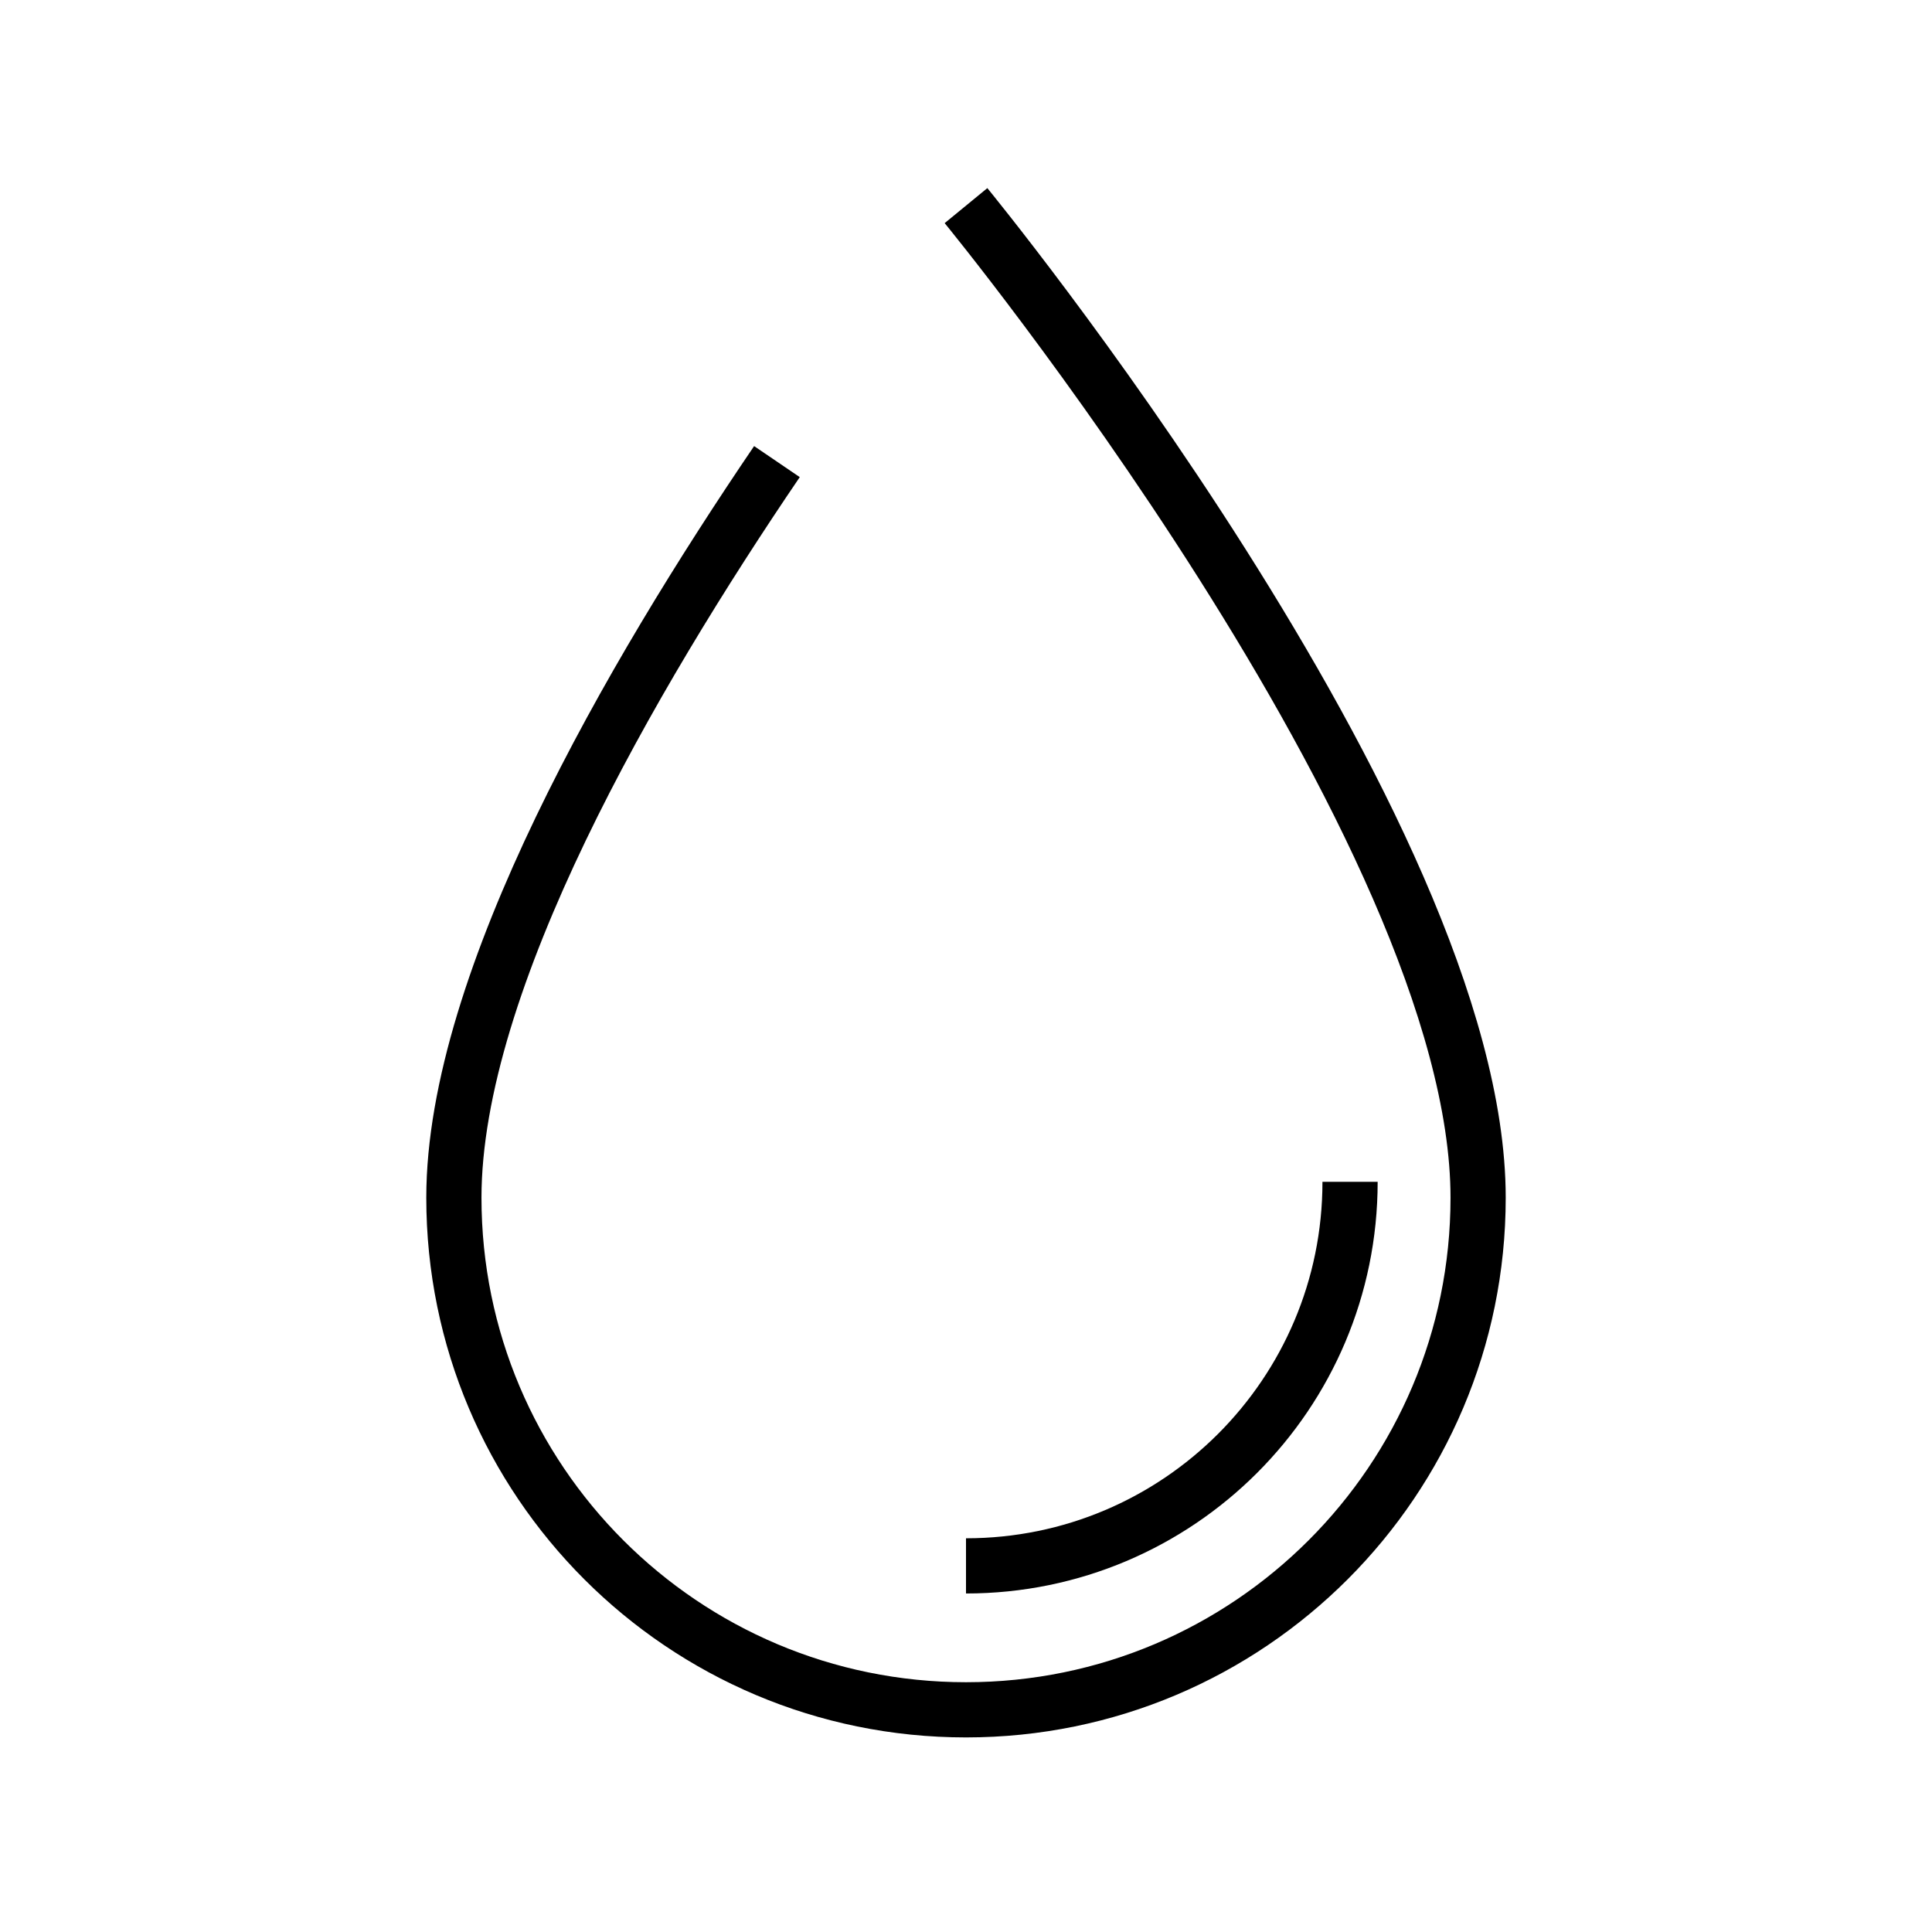 <?xml version="1.0" encoding="UTF-8"?>
<svg id="Capa_3" data-name="Capa 3" xmlns="http://www.w3.org/2000/svg" viewBox="0 0 140 140">
  <defs>
    <style>
      .cls-1 {
        fill: none;
        stroke: #000;
        stroke-miterlimit: 10;
        stroke-width: 4px;
      }
    </style>
  </defs>
  <path class="cls-1" d="m70,14.9s37.11,45.22,37.11,71.89c0,20.49-16.61,37.11-37.11,37.11s-37.11-16.61-37.11-37.11c0-15.69,12.84-37.79,23.41-53.34"/>
  <path class="cls-1" d="m97.83,85.64c0,15.37-12.46,27.83-27.83,27.83"/>
</svg>